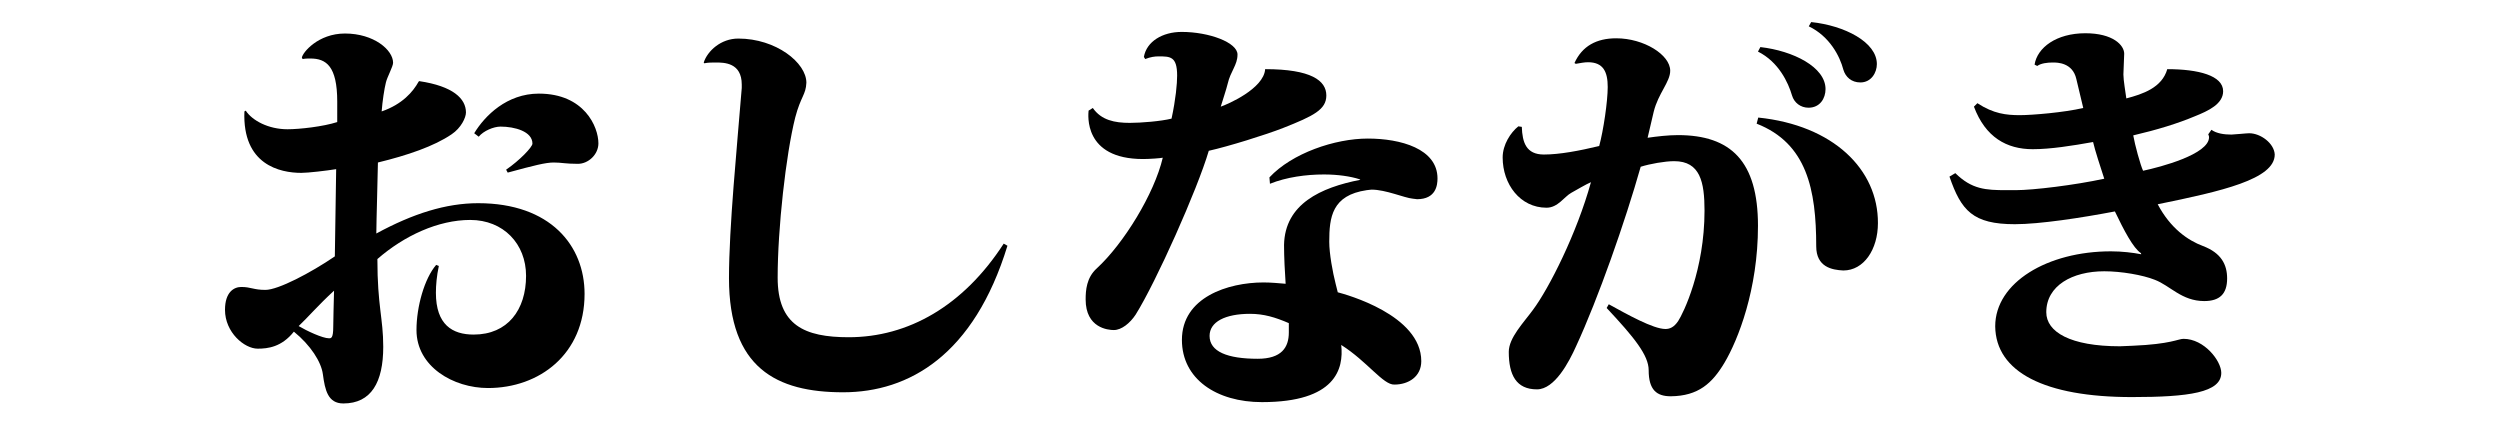 <?xml version="1.0" encoding="utf-8"?>
<!-- Generator: Adobe Illustrator 25.2.1, SVG Export Plug-In . SVG Version: 6.00 Build 0)  -->
<svg version="1.1" id="レイヤー_1" xmlns="http://www.w3.org/2000/svg" xmlns:xlink="http://www.w3.org/1999/xlink" x="0px"
	 y="0px" viewBox="0 0 94 16" style="enable-background:new 0 0 94 16;" xml:space="preserve">
<g>
	<path d="M15.76,3.05c1.28,0.19,1.76,0.66,1.76,1.18c0,0.19-0.18,0.58-0.54,0.82c-0.66,0.45-1.66,0.79-2.77,1.06
		c0,0.27-0.06,2.26-0.06,2.67c1.38-0.75,2.62-1.14,3.83-1.14c2.72,0,4,1.6,4,3.41c0,2.27-1.7,3.54-3.63,3.54
		c-1.3,0-2.69-0.8-2.69-2.18c0-0.88,0.3-1.94,0.74-2.45L16.5,10c-0.08,0.38-0.11,0.72-0.11,1.01c0,1.2,0.62,1.57,1.42,1.57
		c1.28,0,1.97-0.93,1.97-2.21c0-1.2-0.85-2.1-2.1-2.1c-1.2,0-2.48,0.59-3.49,1.47c0,1.78,0.22,2.22,0.22,3.3
		c0,1.33-0.45,2.13-1.5,2.13c-0.58,0-0.69-0.5-0.77-1.1c-0.06-0.46-0.46-1.09-1.09-1.6c-0.46,0.58-0.98,0.64-1.36,0.64
		c-0.5,0-1.23-0.61-1.23-1.46c0-0.67,0.34-0.86,0.61-0.86c0.37,0,0.46,0.11,0.91,0.11c0.48,0,1.7-0.64,2.61-1.26l0.05-3.28
		c-0.37,0.06-1.06,0.14-1.31,0.14c-0.8,0-2.22-0.3-2.14-2.31l0.05-0.03c0.24,0.37,0.85,0.7,1.57,0.7c0.46,0,1.34-0.1,1.87-0.27V3.82
		c0-1.34-0.42-1.62-1.01-1.62c-0.1,0-0.19,0-0.29,0.02l-0.03-0.05c0.02-0.19,0.61-0.91,1.62-0.91c1.09,0,1.81,0.62,1.81,1.1
		c0,0.14-0.22,0.53-0.27,0.74c-0.06,0.24-0.13,0.7-0.16,1.09c0.78-0.27,1.18-0.74,1.39-1.12L15.76,3.05z M12.53,12.29
		c0-0.34,0.02-0.85,0.03-1.36c-0.59,0.54-0.99,1.01-1.33,1.33c0.3,0.18,0.9,0.46,1.14,0.46C12.45,12.72,12.53,12.72,12.53,12.29z
		 M17.83,5.01c0.4-0.66,1.23-1.49,2.43-1.49c1.71,0,2.24,1.25,2.24,1.87c0,0.42-0.38,0.77-0.77,0.77c-0.48,0-0.61-0.05-0.91-0.05
		s-0.74,0.11-1.73,0.38l-0.06-0.11c0.51-0.35,0.99-0.85,0.99-0.98c0-0.46-0.67-0.64-1.2-0.64c-0.26,0-0.64,0.16-0.82,0.38
		L17.83,5.01z"/>
	<path d="M26.46,2.35c0.14-0.43,0.64-0.9,1.3-0.9c1.42,0,2.56,0.91,2.56,1.66c-0.02,0.46-0.21,0.51-0.42,1.31
		c-0.35,1.39-0.66,4.18-0.66,6.02c0,1.79,1.01,2.24,2.67,2.24c2.23,0,4.31-1.17,5.83-3.52l0.14,0.08c-1.26,4.11-3.7,5.51-6.18,5.51
		c-2.5,0-4.29-0.91-4.29-4.29c0-1.92,0.3-4.91,0.48-7.15V3.18c0-0.83-0.67-0.83-0.98-0.83c-0.14,0-0.29,0-0.43,0.03L26.46,2.35z"/>
	<path d="M41.09,4.06c0.32,0.46,0.82,0.56,1.39,0.56c0.42,0,1.17-0.06,1.57-0.16c0.16-0.74,0.21-1.31,0.21-1.62
		c0-0.72-0.26-0.72-0.7-0.72c-0.14,0-0.3,0.02-0.5,0.1l-0.05-0.08c0.1-0.58,0.7-0.94,1.42-0.94c1.04,0,2.1,0.4,2.1,0.85
		c0,0.4-0.26,0.62-0.37,1.1c-0.05,0.21-0.18,0.59-0.26,0.86c0.24-0.08,1.62-0.67,1.67-1.41c1.73,0,2.3,0.43,2.3,0.99
		c0,0.53-0.48,0.77-1.62,1.22c-0.66,0.26-2.08,0.7-2.8,0.86c-0.43,1.46-1.98,4.93-2.75,6.16c-0.21,0.32-0.53,0.58-0.82,0.58
		c-0.22,0-1.06-0.08-1.06-1.15c0-0.34,0.03-0.82,0.42-1.17c1.01-0.93,2.16-2.8,2.48-4.16c-0.08,0.02-0.51,0.05-0.74,0.05
		c-2.26,0-2.06-1.68-2.05-1.82L41.09,4.06z M51.12,6.74c-0.34-0.11-0.82-0.18-1.34-0.18c-0.67,0-1.41,0.1-2.03,0.35l-0.02-0.24
		c0.85-0.91,2.46-1.46,3.7-1.46c1.23,0,2.62,0.38,2.62,1.5c0,0.24-0.05,0.78-0.77,0.78c-0.05,0-0.1-0.02-0.16-0.02
		c-0.32-0.03-1.01-0.34-1.55-0.34c-0.06,0-0.13,0.02-0.18,0.02c-1.31,0.19-1.41,1.02-1.41,1.94c0,0.45,0.13,1.15,0.24,1.58
		l0.08,0.32c0.3,0.08,3.14,0.85,3.14,2.59c0,0.58-0.48,0.88-1.01,0.88c-0.42,0.02-1.02-0.87-2-1.49c0.1,0.9-0.21,2.15-2.98,2.15
		c-1.71,0-3.01-0.87-3.01-2.34c0-1.6,1.73-2.16,3.07-2.16c0.29,0,0.58,0.03,0.83,0.05c-0.03-0.4-0.06-1.04-0.06-1.46
		c0.03-1.54,1.38-2.16,2.87-2.45L51.12,6.74z M48.46,12.15c-0.51-0.22-0.94-0.35-1.46-0.35c-0.93,0-1.52,0.3-1.52,0.83
		c0,0.59,0.67,0.86,1.81,0.86c0.9,0,1.17-0.43,1.17-0.99V12.15z"/>
	<path d="M61.95,5.18c0.35-0.05,0.77-0.1,1.14-0.1c1.99,0,3.01,0.98,3.01,3.41c0,2.4-0.75,4.29-1.26,5.15
		c-0.46,0.77-0.98,1.25-2.02,1.26c-0.53,0-0.83-0.24-0.83-0.98c0-0.56-0.54-1.23-1.58-2.34l0.08-0.14c0.69,0.38,1.67,0.93,2.13,0.93
		c0.16,0,0.32-0.06,0.48-0.3c0.19-0.29,0.99-1.92,0.99-4.15c0-1.07-0.16-1.86-1.14-1.86c-0.35,0-0.91,0.1-1.26,0.21
		c-0.58,2.05-1.6,4.96-2.43,6.75c-0.26,0.58-0.8,1.62-1.47,1.62c-0.78,0-1.06-0.54-1.06-1.41c0-0.53,0.56-1.1,0.91-1.58
		c0.61-0.82,1.65-2.88,2.18-4.8c-0.19,0.08-0.54,0.29-0.74,0.4c-0.26,0.14-0.5,0.56-0.93,0.56c-0.99,0-1.65-0.88-1.65-1.89
		c0-0.48,0.3-0.94,0.59-1.17l0.13,0.02c0.02,0.58,0.16,1.04,0.83,1.04c0.59,0,1.33-0.14,2.08-0.32c0.16-0.59,0.32-1.68,0.32-2.22
		c0-0.56-0.16-0.93-0.74-0.93c-0.13,0-0.29,0.03-0.46,0.06L59.2,2.37c0.29-0.64,0.83-0.93,1.57-0.93c1.04,0,2.03,0.62,2.03,1.22
		c0,0.42-0.45,0.85-0.62,1.54L61.95,5.18z M66.11,4.42c2.82,0.29,4.51,1.95,4.5,3.97c0,0.99-0.53,1.78-1.3,1.78
		c-0.43-0.02-1.02-0.13-1.02-0.91c0-2.13-0.35-3.87-2.24-4.61L66.11,4.42z M66.19,1.77c1.23,0.14,2.45,0.75,2.45,1.58
		c0,0.35-0.21,0.7-0.64,0.7c-0.3,0-0.54-0.19-0.62-0.46c-0.14-0.48-0.5-1.26-1.28-1.65L66.19,1.77z M68.1,0.83
		c1.25,0.13,2.47,0.75,2.47,1.58c0,0.32-0.21,0.69-0.62,0.69c-0.34,0-0.56-0.21-0.64-0.48c-0.13-0.5-0.51-1.25-1.3-1.63L68.1,0.83z"
		/>
	<path d="M83.15,4.88c0.19,0.14,0.48,0.18,0.75,0.18c0.1,0,0.56-0.05,0.67-0.05c0.43,0,0.94,0.38,0.96,0.8c0,0.93-2,1.38-4.4,1.87
		c0.48,0.91,1.14,1.36,1.7,1.57c0.69,0.26,0.91,0.7,0.91,1.22c0,0.59-0.29,0.85-0.86,0.85c-0.85,0-1.28-0.58-1.86-0.8
		c-0.45-0.18-1.26-0.32-1.9-0.32c-1.2,0-2.18,0.54-2.18,1.54c0,0.74,0.9,1.28,2.77,1.28c0.16,0,0.32-0.02,0.48-0.02
		c1.44-0.06,1.71-0.26,1.91-0.26c0.78,0,1.42,0.83,1.42,1.28c0,0.74-1.22,0.91-3.36,0.91c-3.28,0-5.12-0.94-5.14-2.66
		c0-1.65,1.97-2.82,4.35-2.82c0.42,0,0.83,0.05,1.14,0.11L80.5,9.52c-0.29-0.19-0.64-0.86-0.98-1.57c-1.26,0.24-2.83,0.48-3.76,0.48
		c-1.58,0-2.02-0.51-2.46-1.79l0.22-0.13c0.62,0.61,1.14,0.64,1.92,0.64h0.35c0.66,0,2.22-0.19,3.33-0.43
		c-0.14-0.43-0.35-1.07-0.42-1.38c-0.78,0.14-1.6,0.27-2.27,0.27c-0.98,0-1.78-0.45-2.21-1.6l0.13-0.13c0.61,0.4,1.09,0.45,1.6,0.45
		c0.45,0,1.66-0.1,2.38-0.27c-0.06-0.24-0.21-0.88-0.26-1.09c-0.14-0.62-0.72-0.62-0.88-0.62c-0.22,0-0.45,0.03-0.59,0.13l-0.1-0.05
		c0.1-0.64,0.82-1.18,1.91-1.18c1.04,0,1.46,0.45,1.46,0.77c0,0.11-0.03,0.66-0.03,0.78c0,0.22,0.08,0.67,0.11,0.9
		c0.61-0.16,1.34-0.4,1.54-1.1c1.17,0,2.1,0.24,2.1,0.83c0,0.48-0.56,0.74-1.06,0.94c-0.64,0.27-1.42,0.51-2.32,0.72
		c0.06,0.35,0.27,1.12,0.37,1.33c0.66-0.14,2.48-0.62,2.48-1.26c0-0.05-0.02-0.08-0.03-0.11L83.15,4.88z"/>
</g>
</svg>
